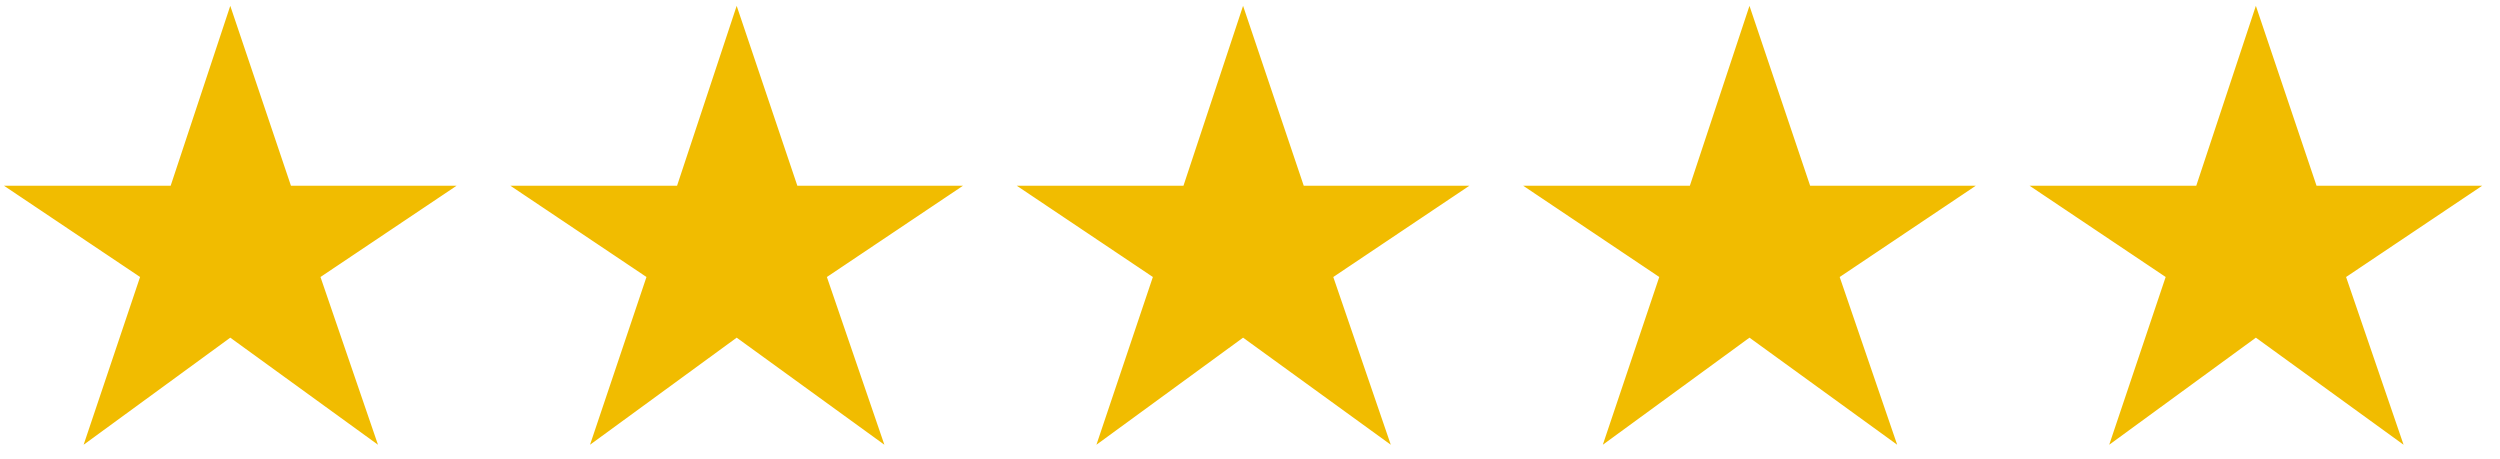 <?xml version="1.0" encoding="UTF-8"?> <svg xmlns="http://www.w3.org/2000/svg" width="109" height="20" viewBox="0 0 109 20" fill="none"><path d="M3.646 19.391L6.107 12.077L0.173 8.098H7.441L10.04 0.255L12.685 8.098H19.907L13.973 12.077L16.48 19.391L10.04 14.722L3.646 19.391ZM25.725 19.391L28.186 12.077L22.252 8.098H29.52L32.119 0.255L34.764 8.098H41.986L36.052 12.077L38.559 19.391L32.119 14.722L25.725 19.391ZM47.804 19.391L50.265 12.077L44.331 8.098H51.599L54.198 0.255L56.843 8.098H64.065L58.131 12.077L60.638 19.391L54.198 14.722L47.804 19.391ZM69.883 19.391L72.344 12.077L66.41 8.098H73.678L76.277 0.255L78.922 8.098H86.144L80.21 12.077L82.717 19.391L76.277 14.722L69.883 19.391ZM91.962 19.391L94.423 12.077L88.489 8.098H95.757L98.356 0.255L101.001 8.098H108.223L102.289 12.077L104.796 19.391L98.356 14.722L91.962 19.391Z" fill="#F1BC00"></path></svg> 